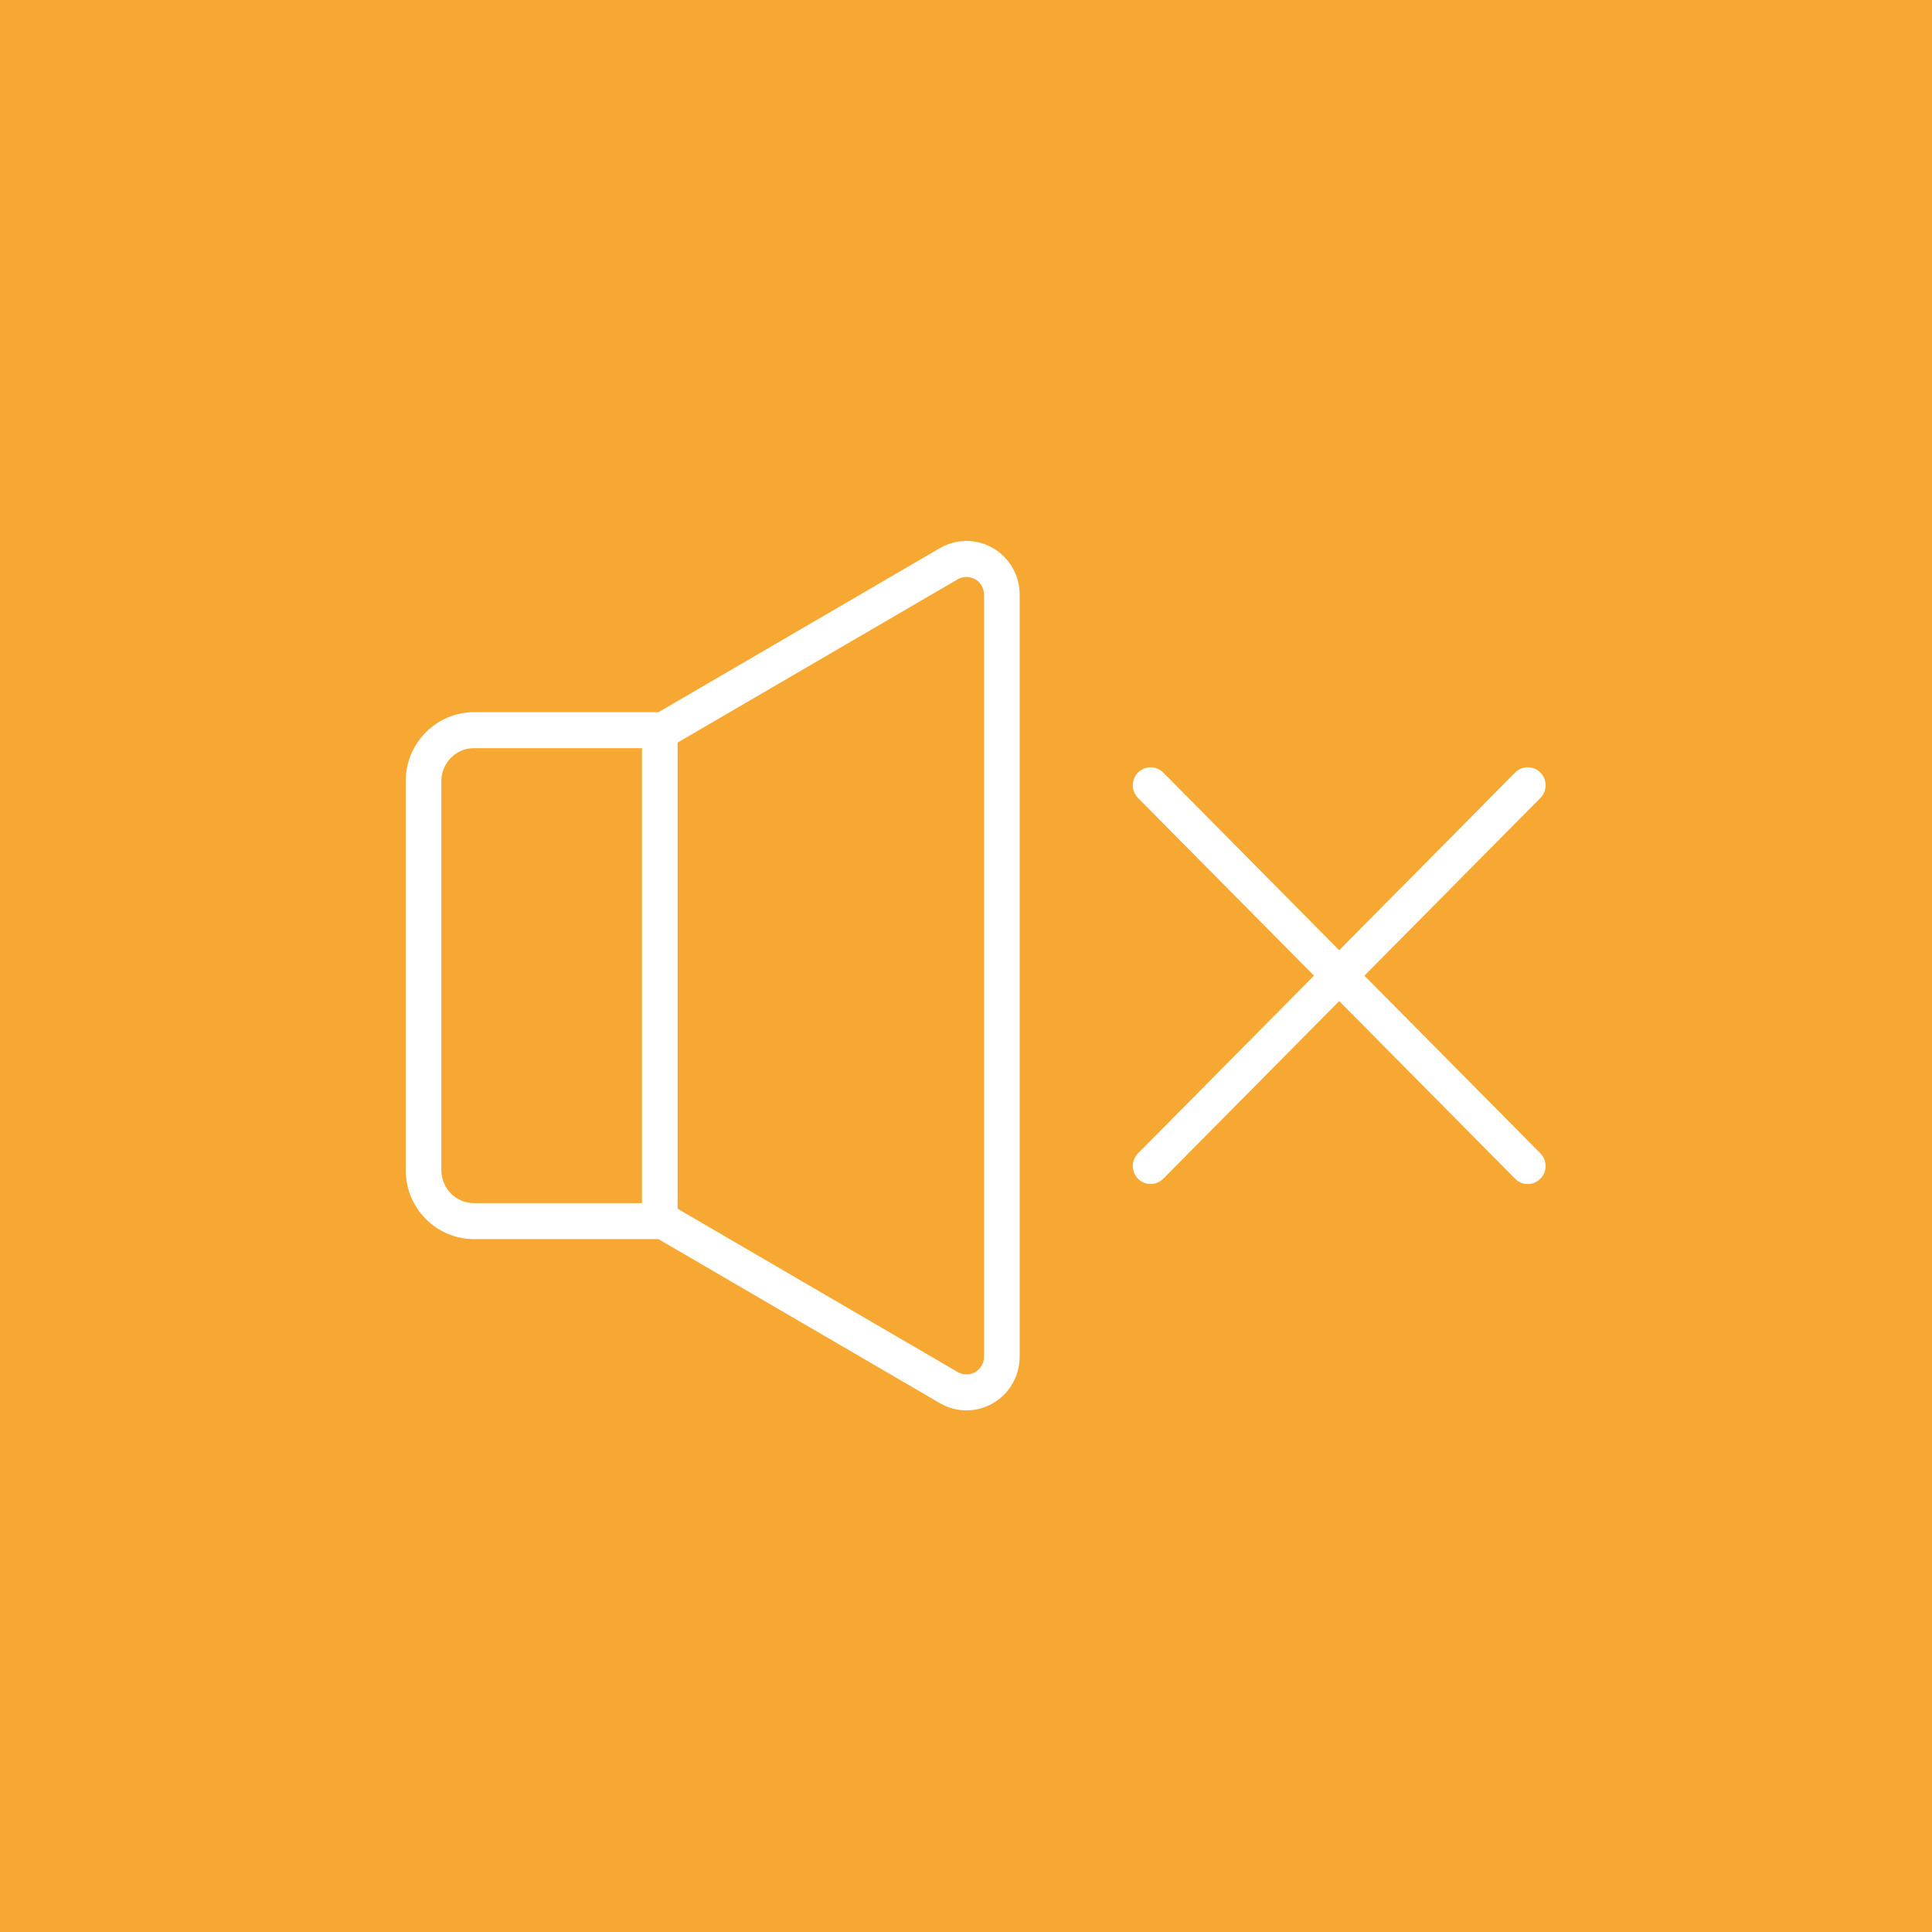 <?xml version="1.0" encoding="UTF-8"?> <svg xmlns="http://www.w3.org/2000/svg" width="100" height="100" viewBox="0 0 100 100" fill="none"> <rect width="100" height="100" fill="#F7A833"></rect> <path d="M21 60.568C21.002 62.538 22.583 64.135 24.535 64.137H34.082L48.648 72.627C49.965 73.395 51.648 72.939 52.409 71.61C52.651 71.188 52.778 70.708 52.778 70.22V30.779C52.778 29.244 51.545 28 50.024 28C49.541 28 49.066 28.129 48.648 28.372L34.082 36.863H24.535C22.583 36.865 21.002 38.461 21 40.431V60.568ZM49.571 29.984C50.006 29.731 50.562 29.881 50.813 30.321C50.892 30.46 50.934 30.619 50.934 30.779V70.221C50.934 70.728 50.527 71.139 50.025 71.139C49.866 71.139 49.709 71.097 49.571 71.017L35.072 62.564V38.436L49.571 29.984ZM22.844 40.431C22.845 39.489 23.601 38.725 24.535 38.724H33.228V62.275H24.535C23.601 62.275 22.845 61.511 22.844 60.568V40.431ZM79.729 41.304L70.621 50.5L79.729 59.696C80.089 60.06 80.089 60.649 79.729 61.013C79.37 61.376 78.785 61.376 78.425 61.013L69.317 51.816L60.209 61.012C59.849 61.375 59.264 61.375 58.905 61.012C58.545 60.648 58.545 60.059 58.905 59.696L68.013 50.5L58.904 41.304C58.544 40.941 58.544 40.351 58.904 39.987C59.264 39.624 59.848 39.624 60.208 39.987L69.317 49.184L78.426 39.987C78.786 39.624 79.37 39.624 79.73 39.987C80.09 40.351 80.09 40.941 79.729 41.304Z" fill="white"></path> </svg> 